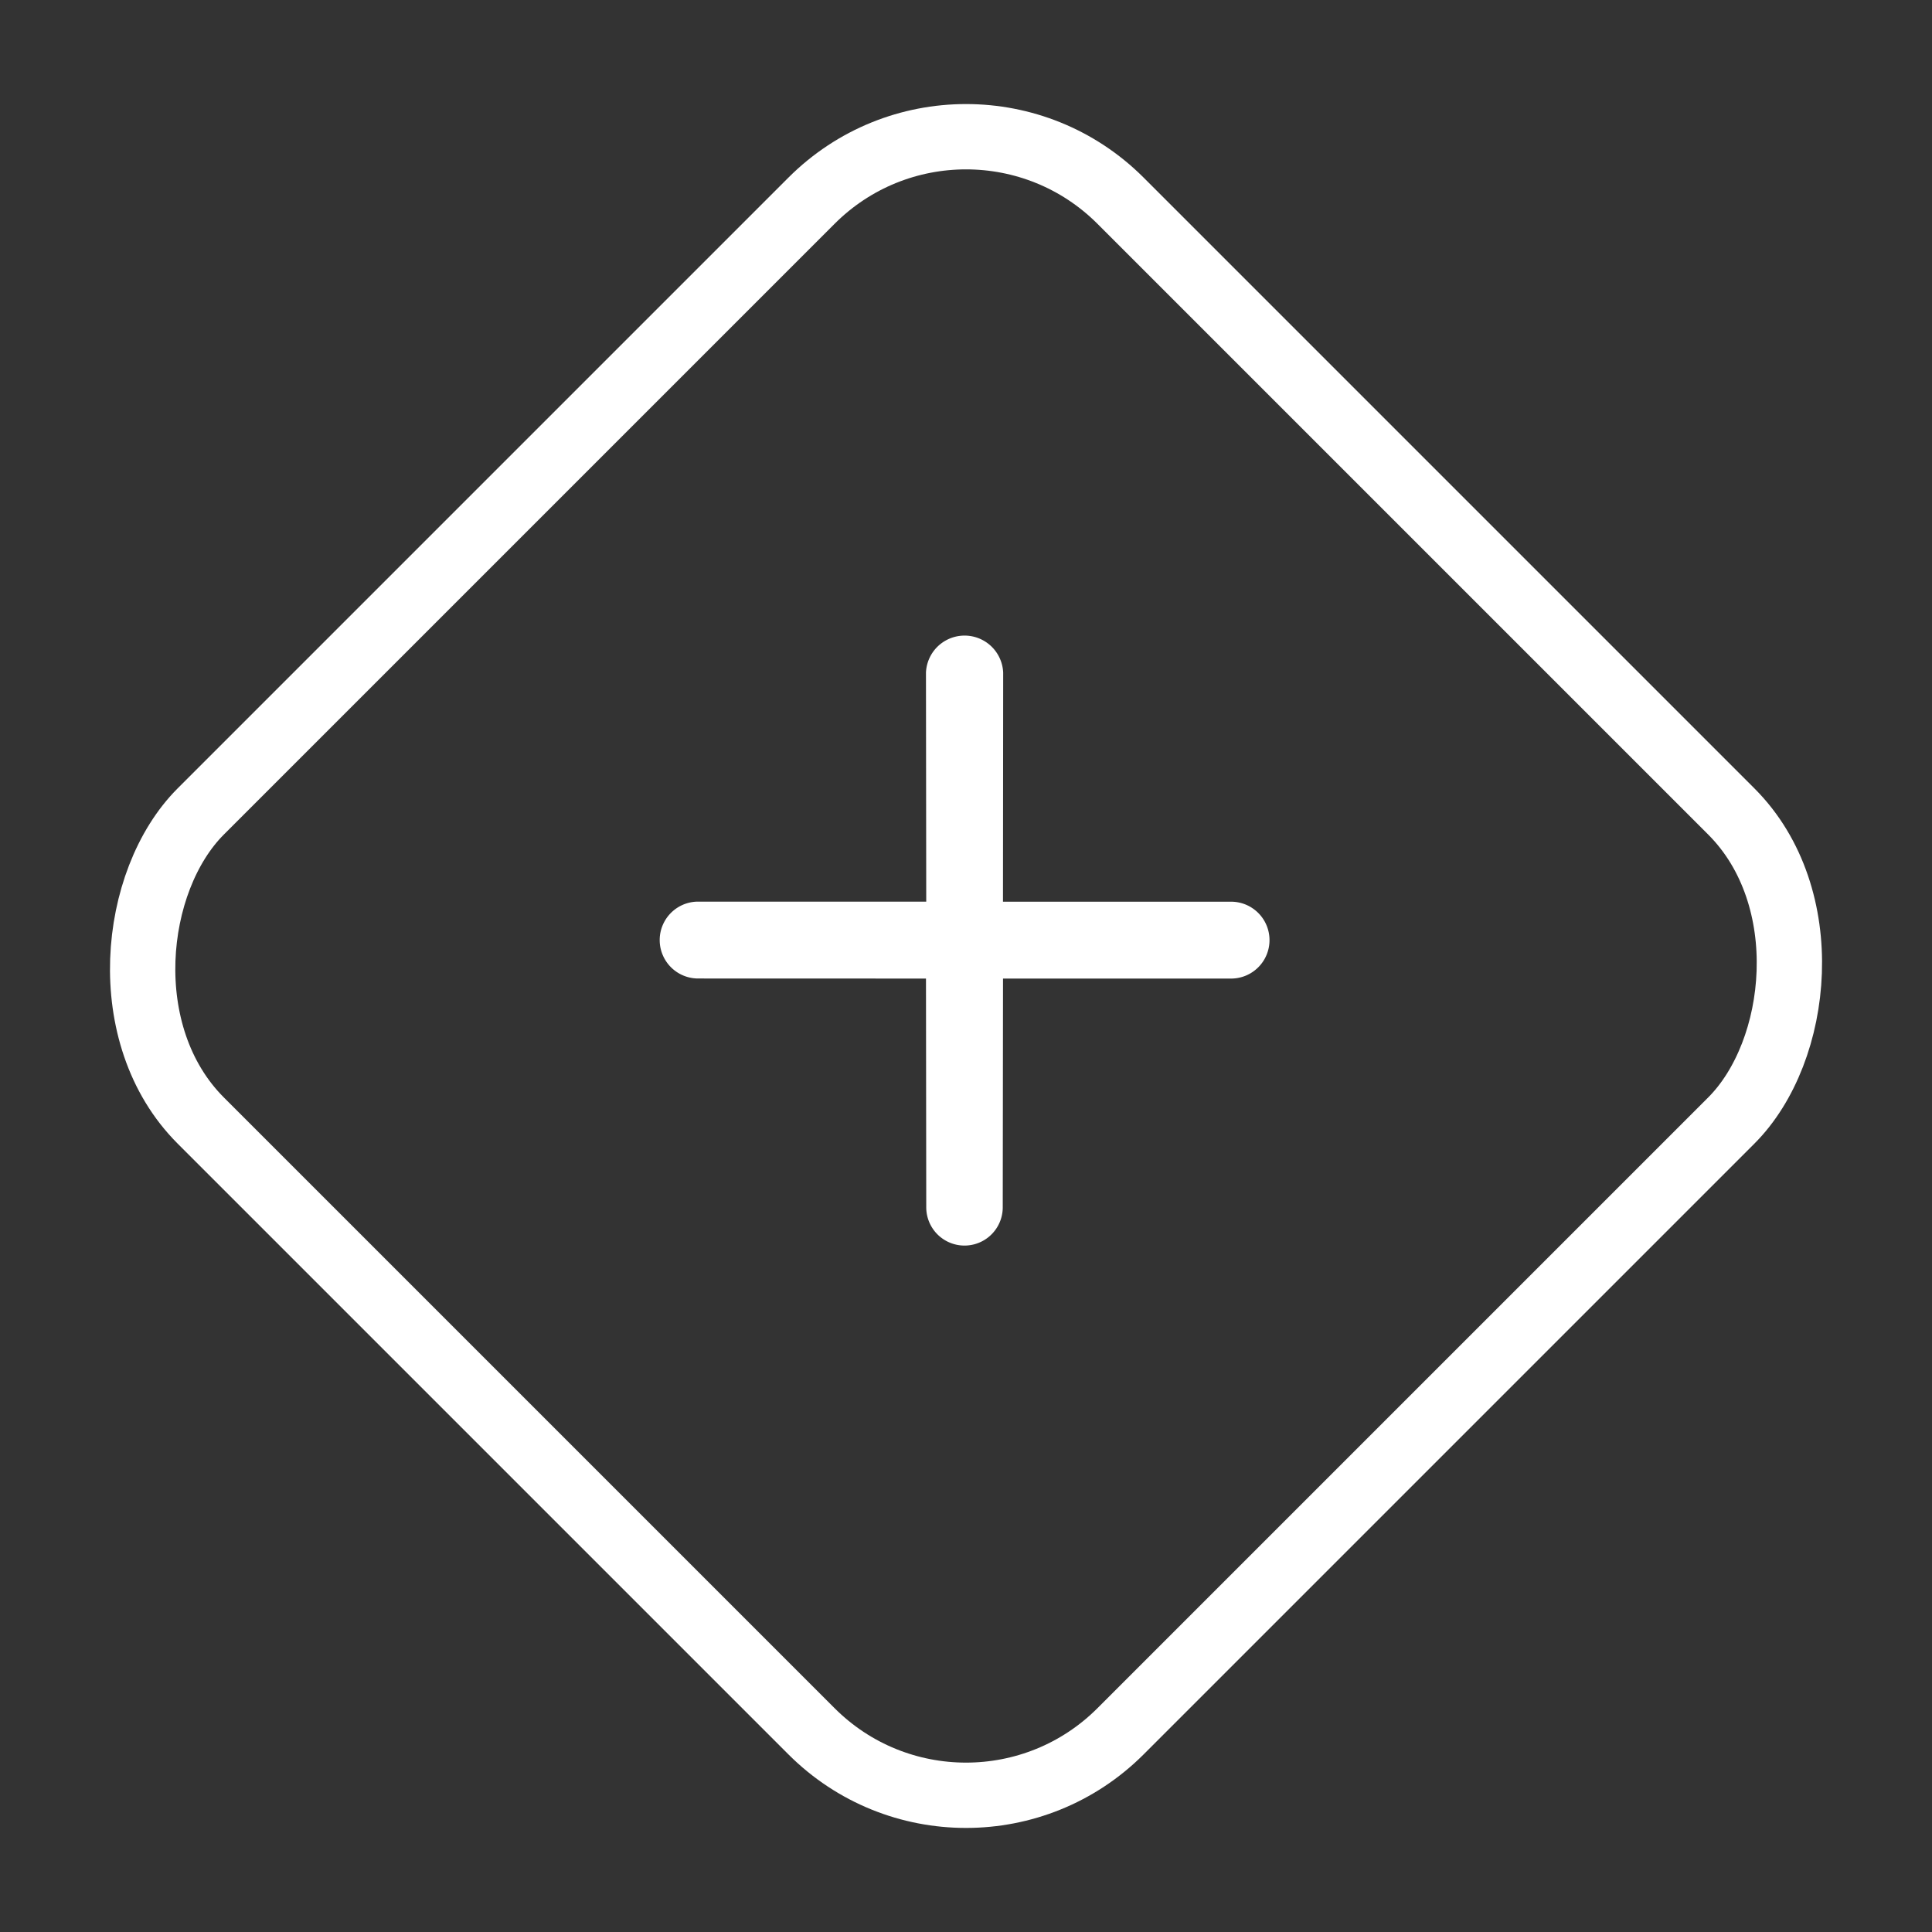 <svg xmlns="http://www.w3.org/2000/svg" width="38.451" height="38.451" viewBox="0 0 38.451 38.451"><rect x="0" y="0" width="38.451" height="38.451" fill="#333333" stroke="none"/><defs><style>.a,.d{fill:none;}.a,.b{stroke:#fff;}.a{stroke-width:1.3px;}.b{fill:#fff;stroke-width:0.5px;fill-rule:evenodd;}.c{stroke:none;}</style></defs><g class="a" transform="translate(19.226 38.451) rotate(-135)"><rect class="c" width="27.189" height="27.189" rx="5"/><rect class="d" x="0.65" y="0.65" width="25.889" height="25.889" rx="4.35"/></g><g transform="translate(19.197 12.653) rotate(45)"><path class="b" d="M7.683.156l-3.4,3.4L.889.156A.519.519,0,0,0,.156.889l3.4,3.392-3.4,3.4a.515.515,0,0,0,.733.723L4.281,5.014l3.4,3.392a.511.511,0,1,0,.723-.723l-3.392-3.4L8.406.889A.515.515,0,0,0,7.683.156Z" transform="translate(0 0)"/></g></svg>
